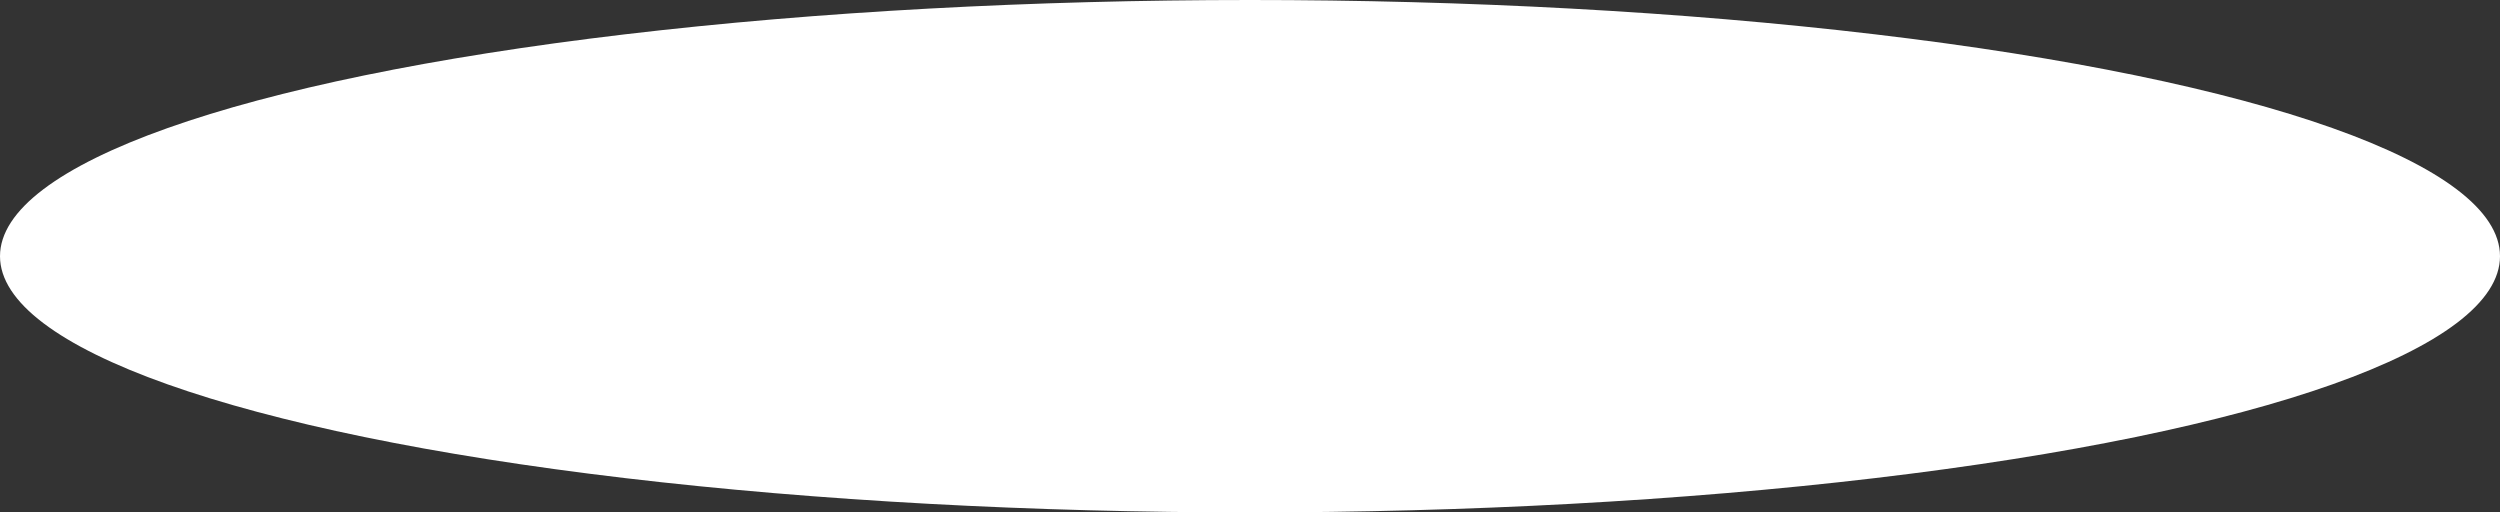 <?xml version="1.0" encoding="UTF-8"?> <svg xmlns="http://www.w3.org/2000/svg" width="1288" height="264" viewBox="0 0 1288 264" fill="none"><rect x="0" y="0" width="1288" height="264" fill="#333333" stroke="none"/> <ellipse cx="644" cy="132" rx="644" ry="132" fill="white"></ellipse> </svg> 